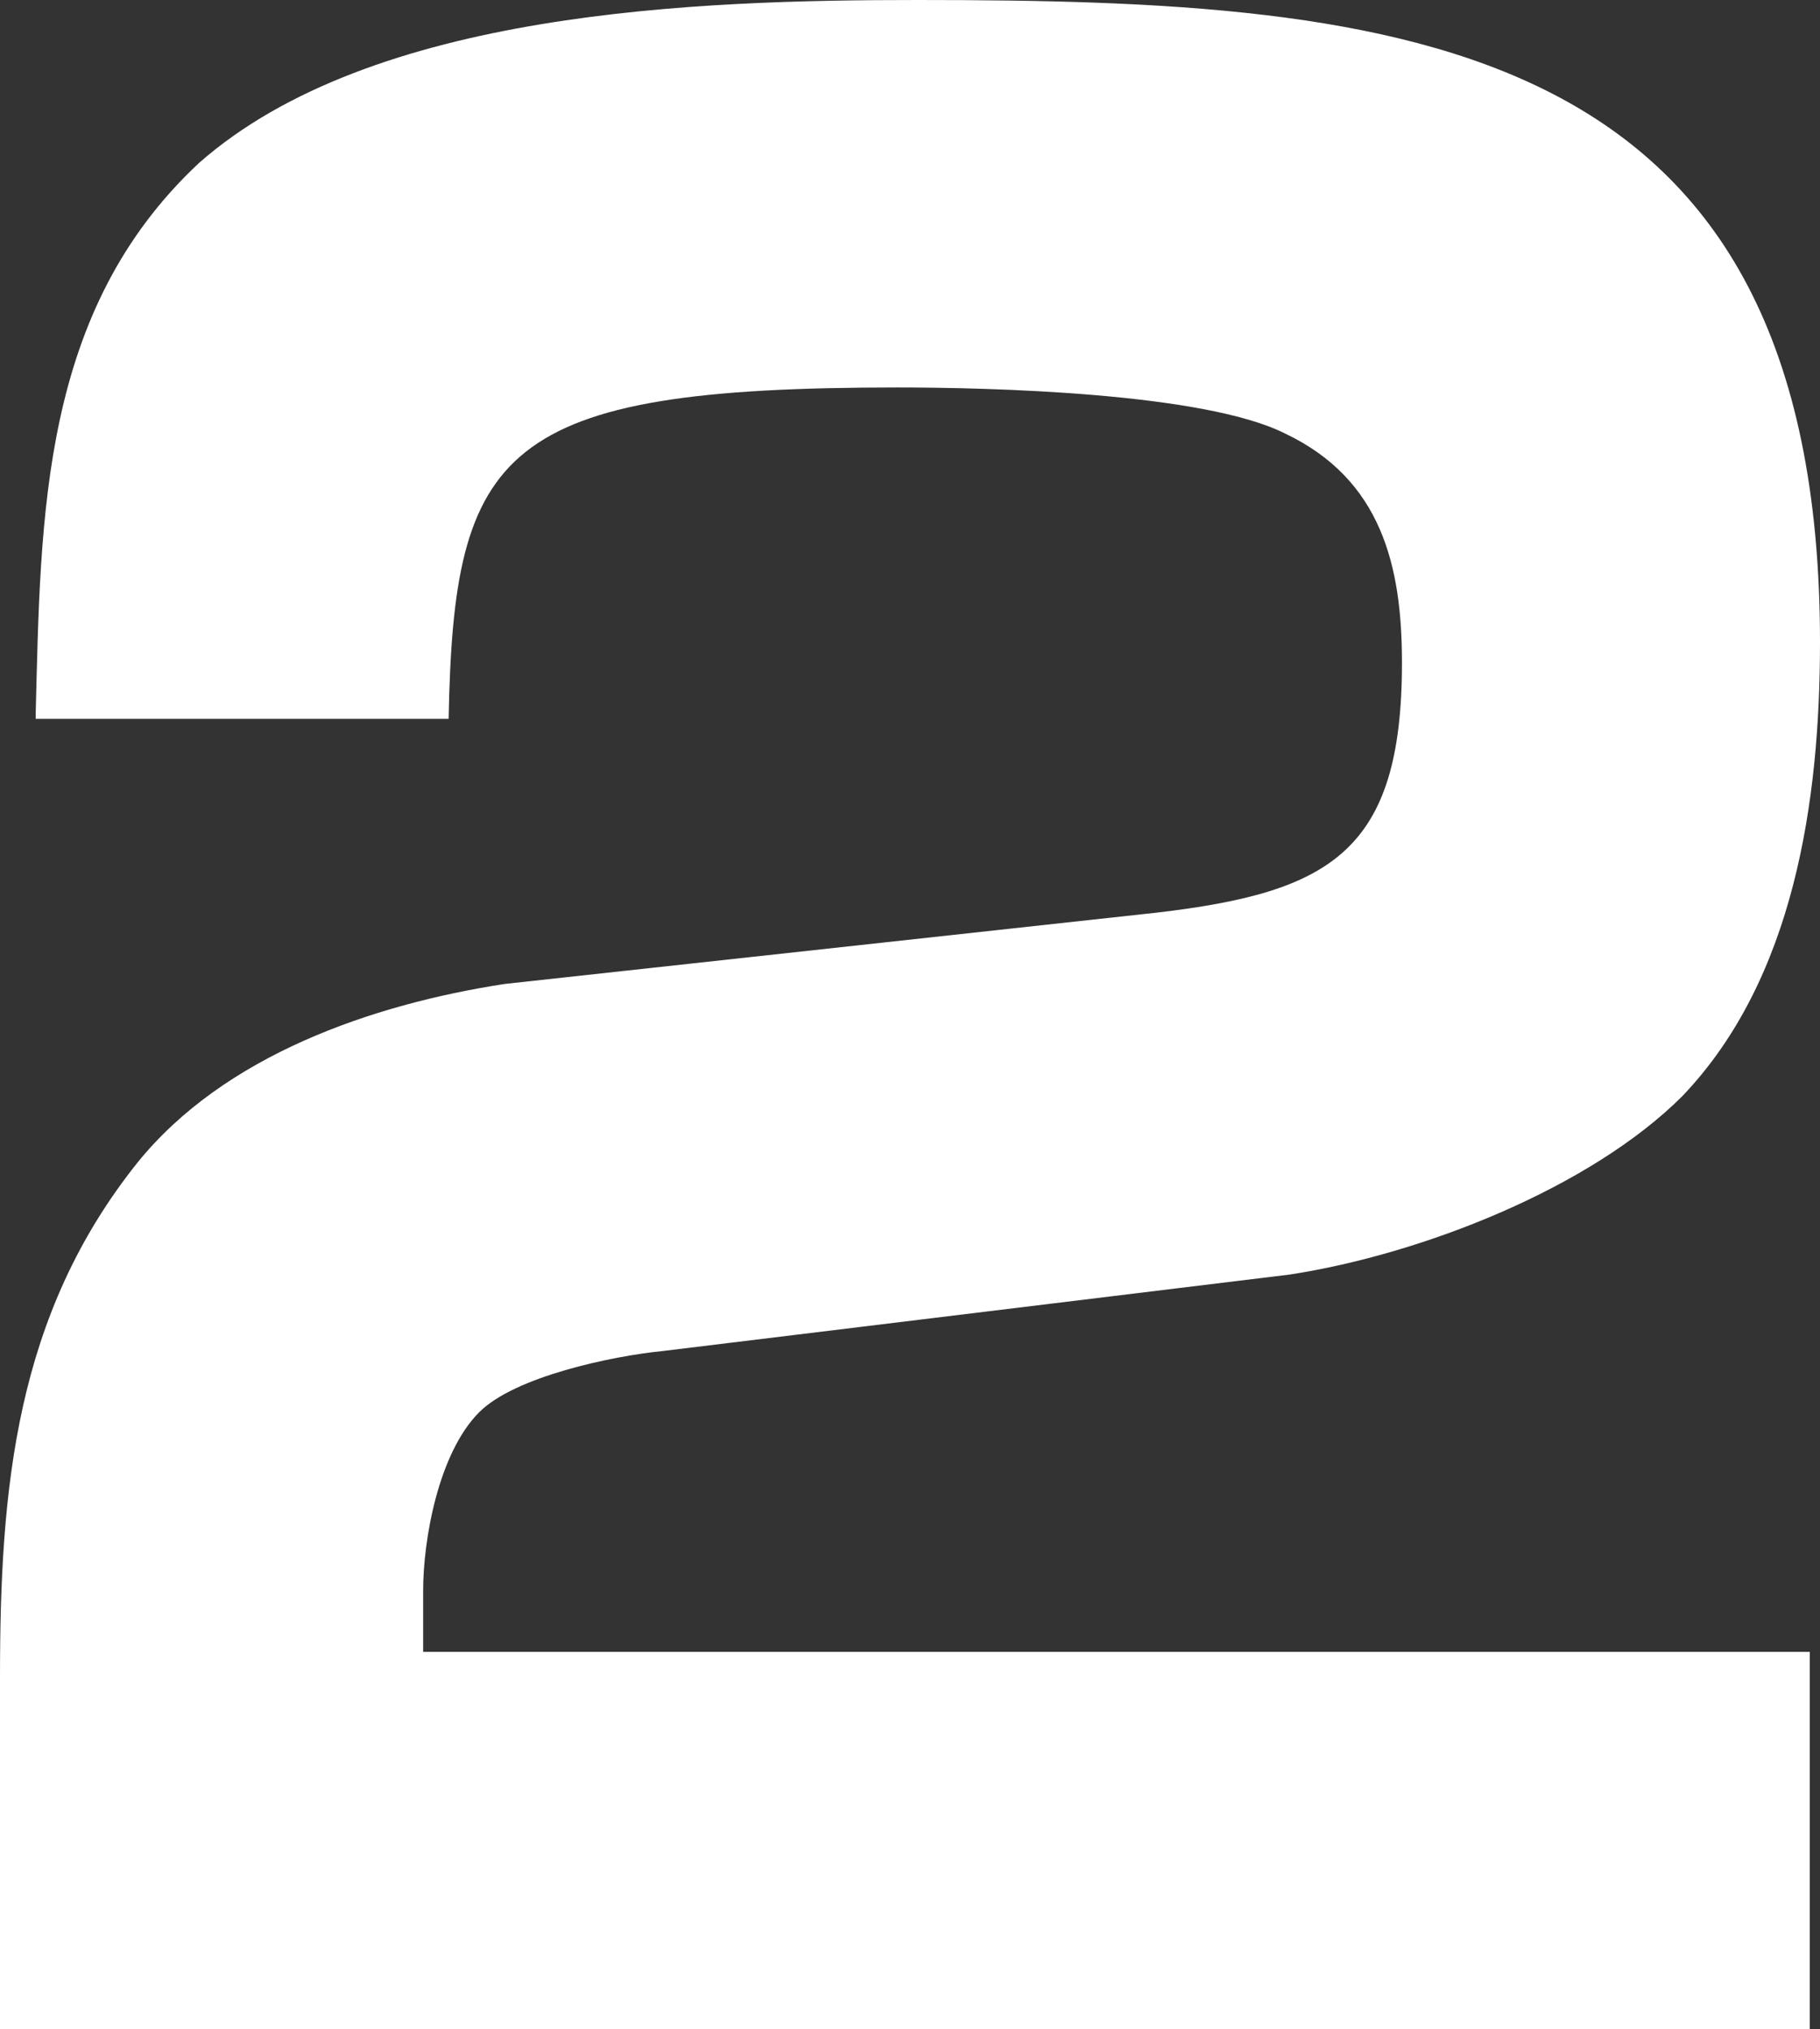 <?xml version="1.0" encoding="utf-8"?>
<!-- Generator: Adobe Illustrator 28.1.0, SVG Export Plug-In . SVG Version: 6.00 Build 0)  -->
<svg version="1.1" id="レイヤー_1" xmlns="http://www.w3.org/2000/svg" xmlns:xlink="http://www.w3.org/1999/xlink" x="0px"
	 y="0px" viewBox="0 0 35.7 39.8" style="enable-background:new 0 0 35.7 39.8;" xml:space="preserve">
<rect x="0" y="0" width="35.7" height="39.8" fill="#333333" stroke="none"/>
<style type="text/css">
	.st0{fill:#FFFFFF;}
</style>
<path class="st0" d="M0.7,14c0.1-3.9,0.1-7.9,3.2-10.8C7.3,0.2,13.7,0,18,0c9.6,0,17.7,0.7,17.7,12.6c0,3.1-0.5,6.6-2.7,8.9
	c-1.8,1.8-5.1,3.1-7.7,3.5l-12.3,1.5c-1,0.1-2.9,0.5-3.6,1.2c-0.8,0.8-1.1,2.5-1.1,3.5v1.2h27.2v7.5H0v-7c0-3.7,0.3-7.1,2.7-10.1
	c1.7-2.1,4.6-3.1,7.2-3.5l12.8-1.4c3.4-0.4,4.8-1.2,4.8-4.9c0-1.9-0.4-3.6-2.3-4.5c-1.6-0.8-5.8-0.9-7.6-0.9c-7.8,0-8.7,1.2-8.8,6.5
	H0.7z"/>
</svg>
